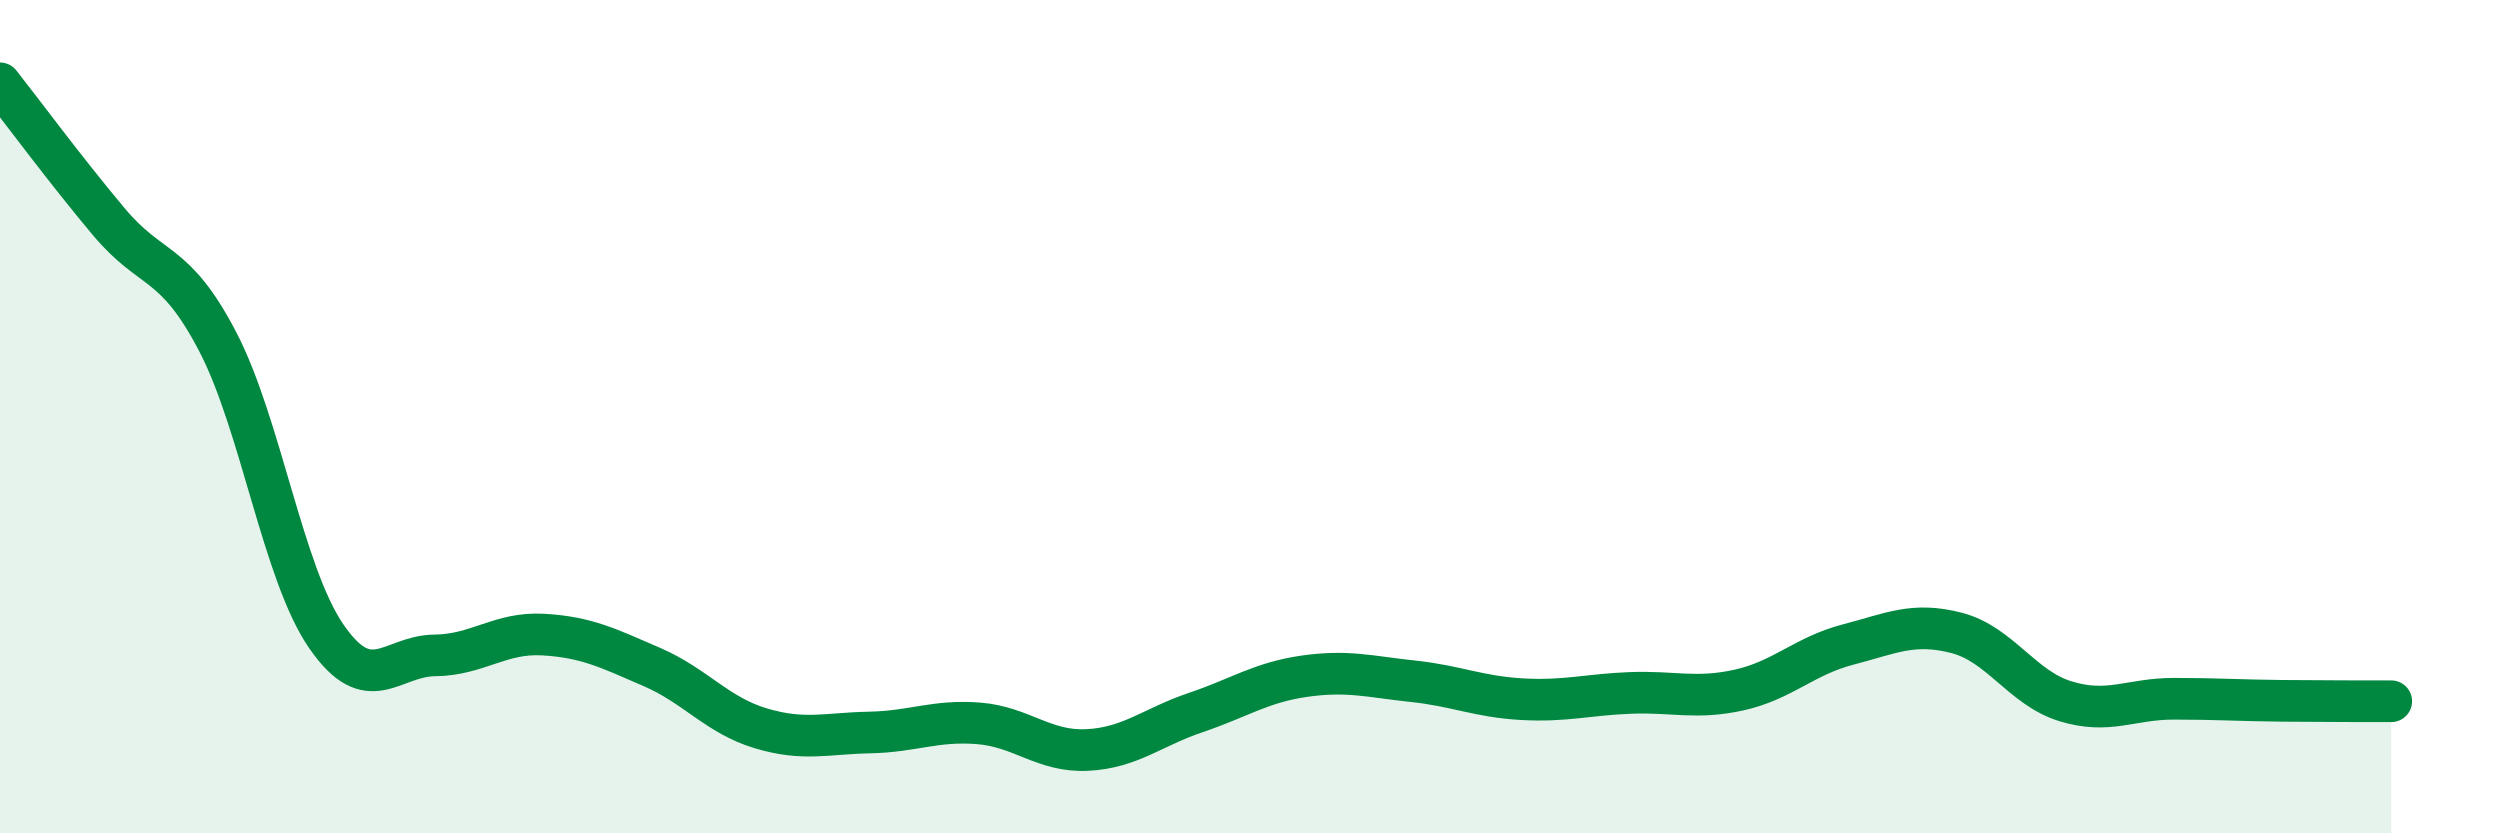 
    <svg width="60" height="20" viewBox="0 0 60 20" xmlns="http://www.w3.org/2000/svg">
      <path
        d="M 0,2 C 0.52,2.66 1.57,4.08 2.61,5.32 C 3.65,6.56 4.18,6.2 5.22,8.19 C 6.26,10.18 6.79,13.76 7.83,15.27 C 8.87,16.78 9.39,15.74 10.43,15.73 C 11.47,15.72 12,15.17 13.04,15.23 C 14.08,15.29 14.61,15.56 15.65,16.01 C 16.69,16.46 17.22,17.17 18.26,17.48 C 19.3,17.79 19.83,17.6 20.87,17.58 C 21.91,17.56 22.44,17.28 23.48,17.36 C 24.52,17.44 25.05,18.05 26.09,18 C 27.13,17.95 27.66,17.45 28.7,17.1 C 29.74,16.75 30.26,16.38 31.3,16.23 C 32.34,16.08 32.87,16.24 33.91,16.35 C 34.95,16.46 35.48,16.72 36.52,16.78 C 37.56,16.84 38.09,16.67 39.13,16.63 C 40.17,16.59 40.7,16.79 41.74,16.56 C 42.78,16.33 43.31,15.74 44.35,15.47 C 45.39,15.2 45.92,14.92 46.96,15.19 C 48,15.46 48.53,16.51 49.57,16.83 C 50.61,17.15 51.13,16.77 52.17,16.77 C 53.21,16.77 53.74,16.81 54.78,16.82 C 55.82,16.83 56.87,16.83 57.39,16.83L57.39 20L0 20Z"
        fill="#008740"
        opacity="0.1"
        stroke-linecap="round"
        stroke-linejoin="round"
      />
      <path
        d="M 0,2 C 0.52,2.66 1.57,4.08 2.61,5.32 C 3.65,6.56 4.18,6.2 5.22,8.19 C 6.26,10.18 6.79,13.76 7.83,15.27 C 8.87,16.78 9.39,15.74 10.43,15.73 C 11.47,15.72 12,15.17 13.04,15.23 C 14.08,15.29 14.61,15.56 15.65,16.01 C 16.69,16.46 17.22,17.17 18.26,17.48 C 19.3,17.79 19.83,17.6 20.87,17.58 C 21.91,17.56 22.44,17.28 23.48,17.36 C 24.52,17.44 25.05,18.05 26.09,18 C 27.13,17.95 27.66,17.45 28.7,17.1 C 29.74,16.75 30.26,16.38 31.3,16.23 C 32.34,16.08 32.87,16.24 33.91,16.35 C 34.95,16.46 35.48,16.72 36.52,16.78 C 37.56,16.84 38.09,16.67 39.13,16.63 C 40.17,16.59 40.7,16.79 41.74,16.56 C 42.78,16.33 43.31,15.74 44.35,15.47 C 45.39,15.2 45.92,14.92 46.96,15.19 C 48,15.46 48.53,16.51 49.57,16.83 C 50.61,17.15 51.13,16.77 52.17,16.77 C 53.21,16.77 53.74,16.81 54.78,16.82 C 55.82,16.83 56.87,16.83 57.39,16.83"
        stroke="#008740"
        stroke-width="1"
        fill="none"
        stroke-linecap="round"
        stroke-linejoin="round"
      />
    </svg>
  
